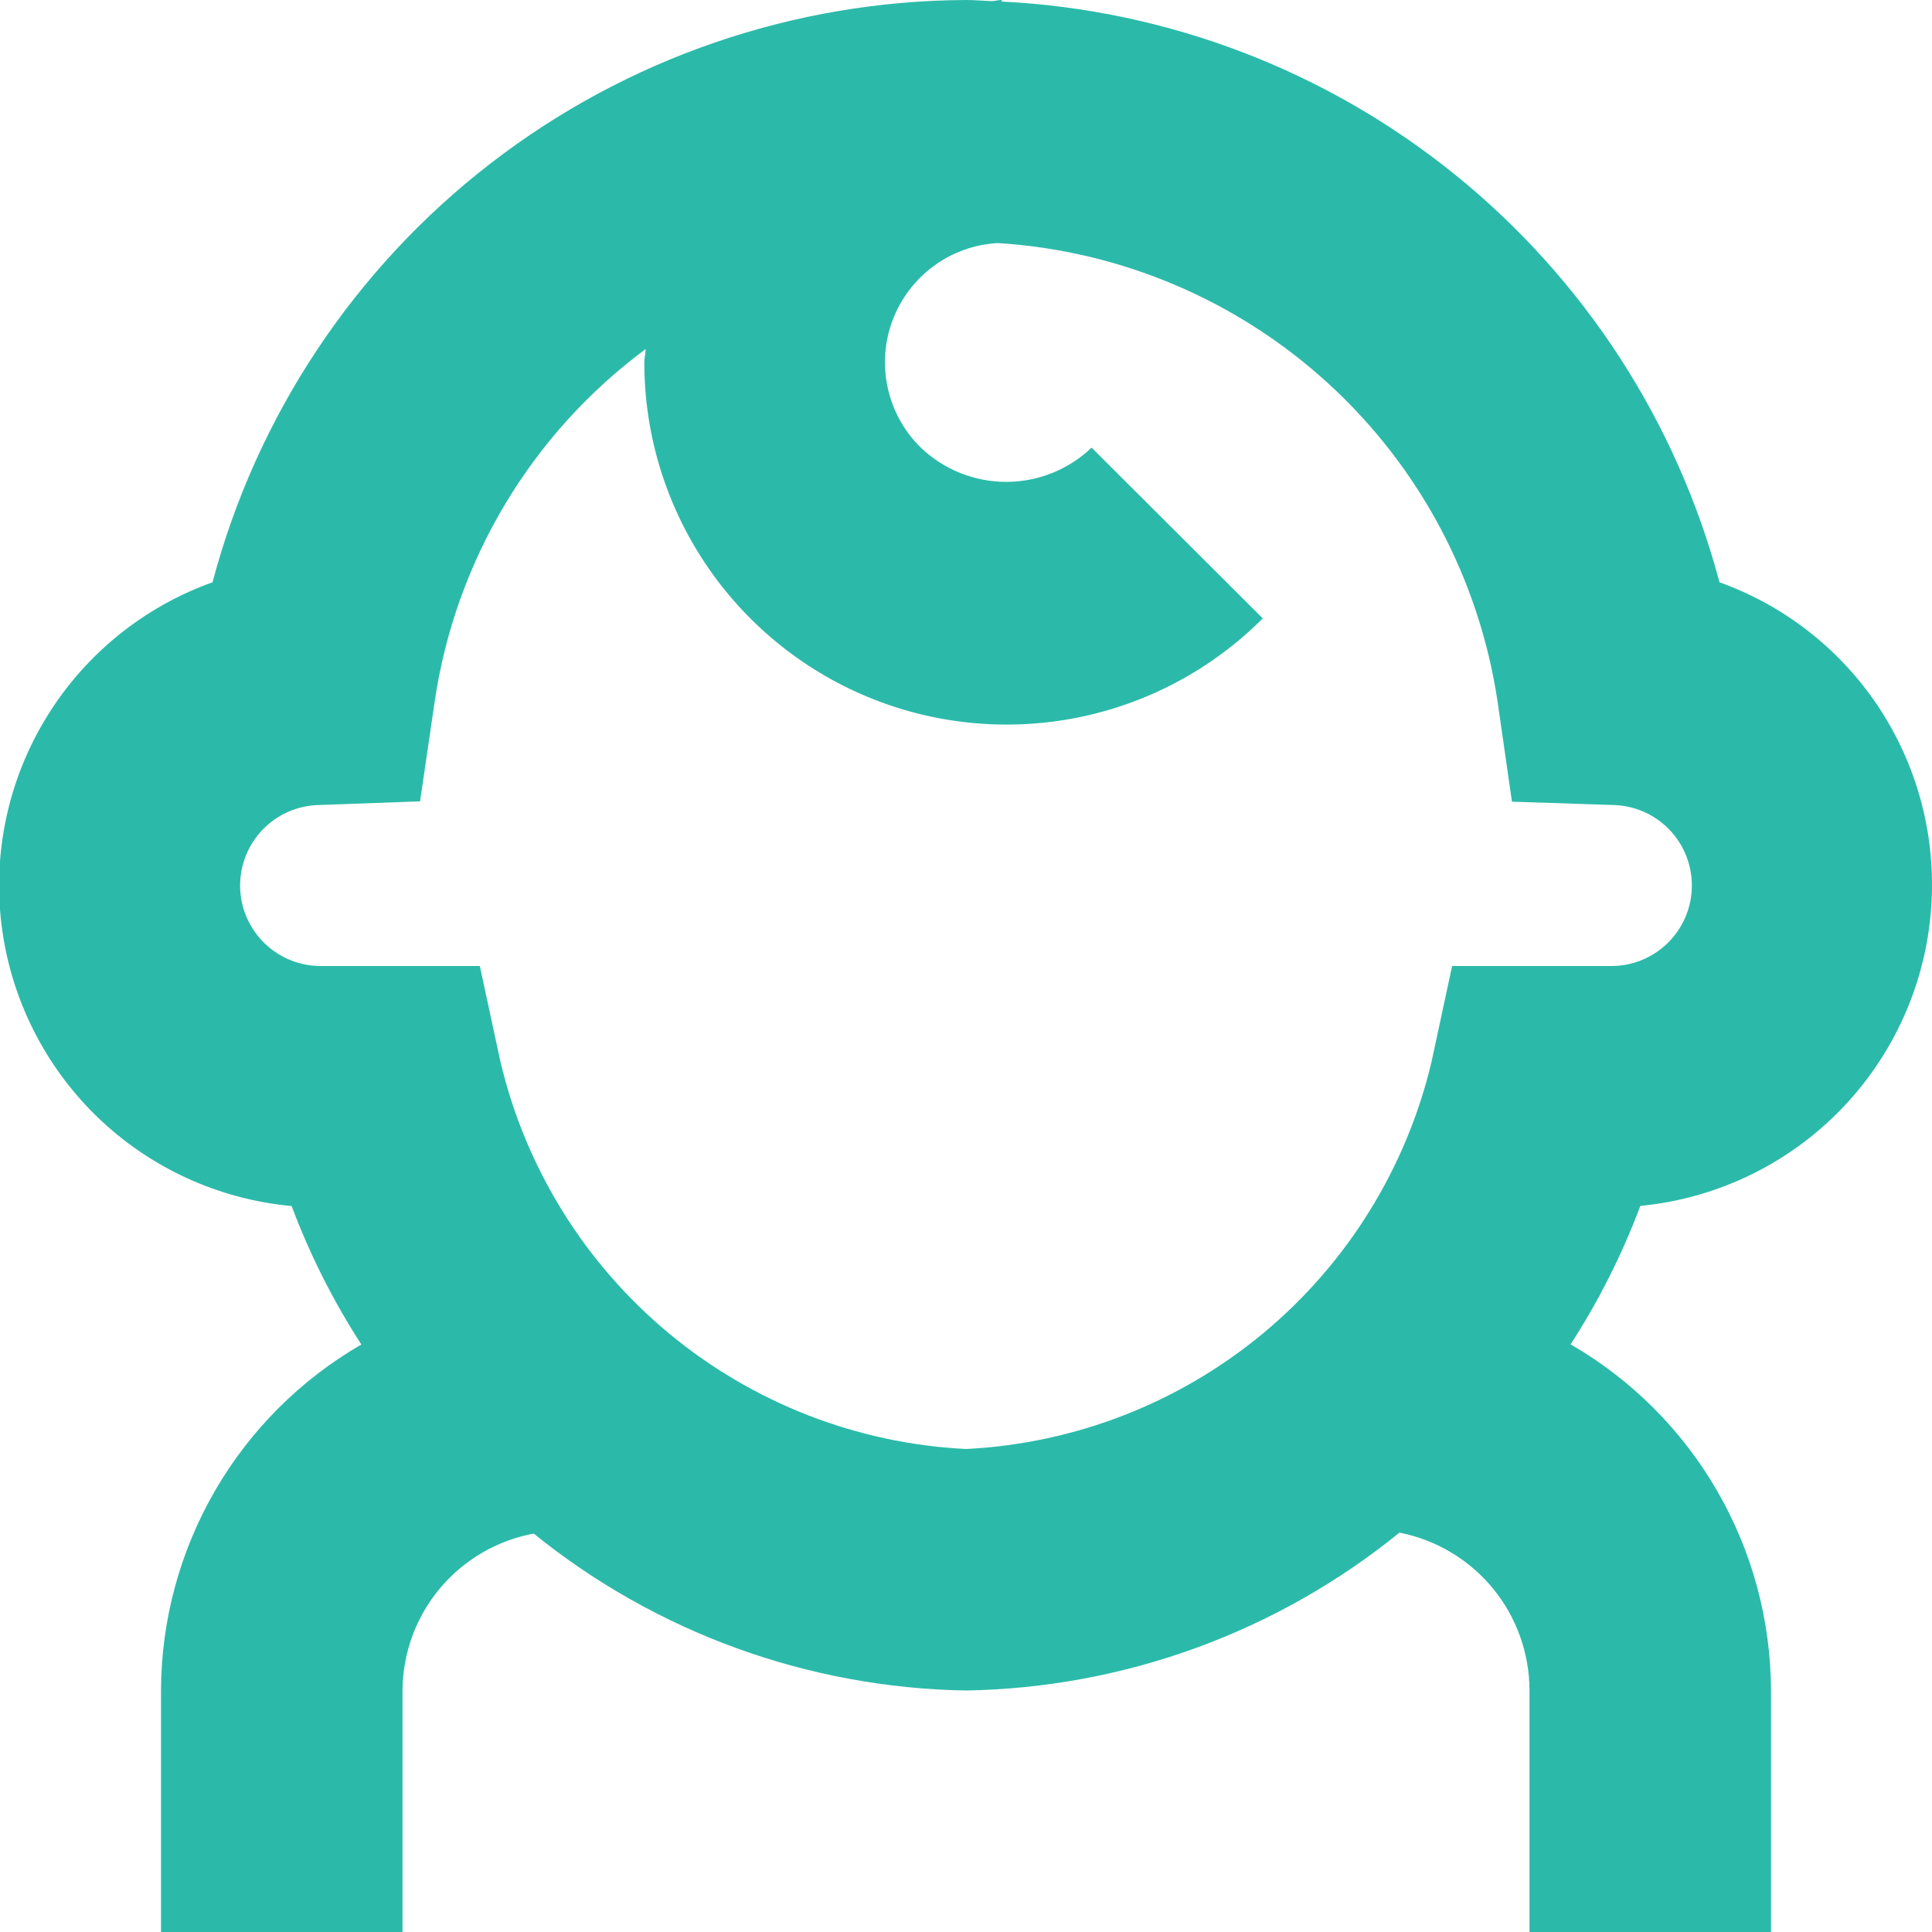 <svg xmlns="http://www.w3.org/2000/svg" width="36" height="36" viewBox="0 0 36 36" fill="none"><path d="M36 16.5C36.004 15.264 35.626 14.058 34.917 13.046C34.208 12.034 33.203 11.267 32.04 10.85C31.245 7.861 29.521 5.203 27.117 3.258C24.713 1.313 21.754 0.182 18.666 0.029V0C18.603 0 18.543 0.018 18.48 0.021C18.318 0.015 18.16 0 18 0C14.793 0.014 11.679 1.084 9.141 3.045C6.603 5.006 4.782 7.749 3.96 10.85C2.674 11.31 1.583 12.196 0.869 13.36C0.154 14.525 -0.141 15.898 0.031 17.253C0.203 18.608 0.832 19.864 1.814 20.814C2.797 21.763 4.074 22.348 5.434 22.473C5.773 23.377 6.209 24.242 6.733 25.053C5.601 25.707 4.661 26.647 4.006 27.778C3.351 28.909 3.004 30.193 3 31.5V36H7.5V31.5C7.504 30.804 7.75 30.132 8.196 29.598C8.643 29.065 9.261 28.703 9.945 28.576C12.228 30.423 15.064 31.452 18 31.5C20.946 31.451 23.79 30.415 26.077 28.558C26.759 28.692 27.374 29.059 27.816 29.595C28.257 30.132 28.499 30.805 28.5 31.5V36H33V31.5C32.996 30.192 32.65 28.908 31.994 27.776C31.339 26.645 30.399 25.704 29.266 25.05C29.791 24.239 30.226 23.374 30.565 22.47C32.051 22.327 33.43 21.637 34.434 20.534C35.439 19.43 35.997 17.992 36 16.5ZM27.058 18L26.676 19.779C26.208 21.76 25.108 23.536 23.544 24.838C21.979 26.14 20.033 26.899 18 27C15.966 26.899 14.021 26.14 12.456 24.838C10.891 23.536 9.792 21.76 9.324 19.779L8.941 18H6C5.602 18.007 5.218 17.855 4.932 17.579C4.646 17.302 4.481 16.923 4.474 16.526C4.468 16.128 4.619 15.743 4.896 15.457C5.172 15.171 5.551 15.007 5.949 15L7.827 14.932L8.1 13.071C8.291 11.772 8.737 10.523 9.411 9.396C10.085 8.269 10.975 7.287 12.03 6.504C12.03 6.587 12.006 6.666 12.006 6.75C12.005 8.085 12.401 9.391 13.143 10.501C13.885 11.611 14.939 12.477 16.173 12.988C17.407 13.499 18.764 13.632 20.074 13.372C21.384 13.111 22.586 12.467 23.53 11.523L20.34 8.341C19.911 8.751 19.342 8.979 18.749 8.979C18.157 8.979 17.587 8.751 17.158 8.341C16.85 8.04 16.636 7.654 16.543 7.233C16.449 6.812 16.48 6.372 16.632 5.968C16.784 5.564 17.05 5.213 17.398 4.957C17.745 4.702 18.16 4.553 18.591 4.529C20.888 4.672 23.066 5.599 24.761 7.155C26.457 8.711 27.567 10.802 27.906 13.079L28.173 14.938L30.051 15C30.449 15.007 30.828 15.171 31.104 15.457C31.381 15.743 31.532 16.128 31.525 16.526C31.519 16.923 31.354 17.302 31.068 17.579C30.782 17.855 30.398 18.007 30 18H27.058Z" fill="#2BBAA9"></path></svg>